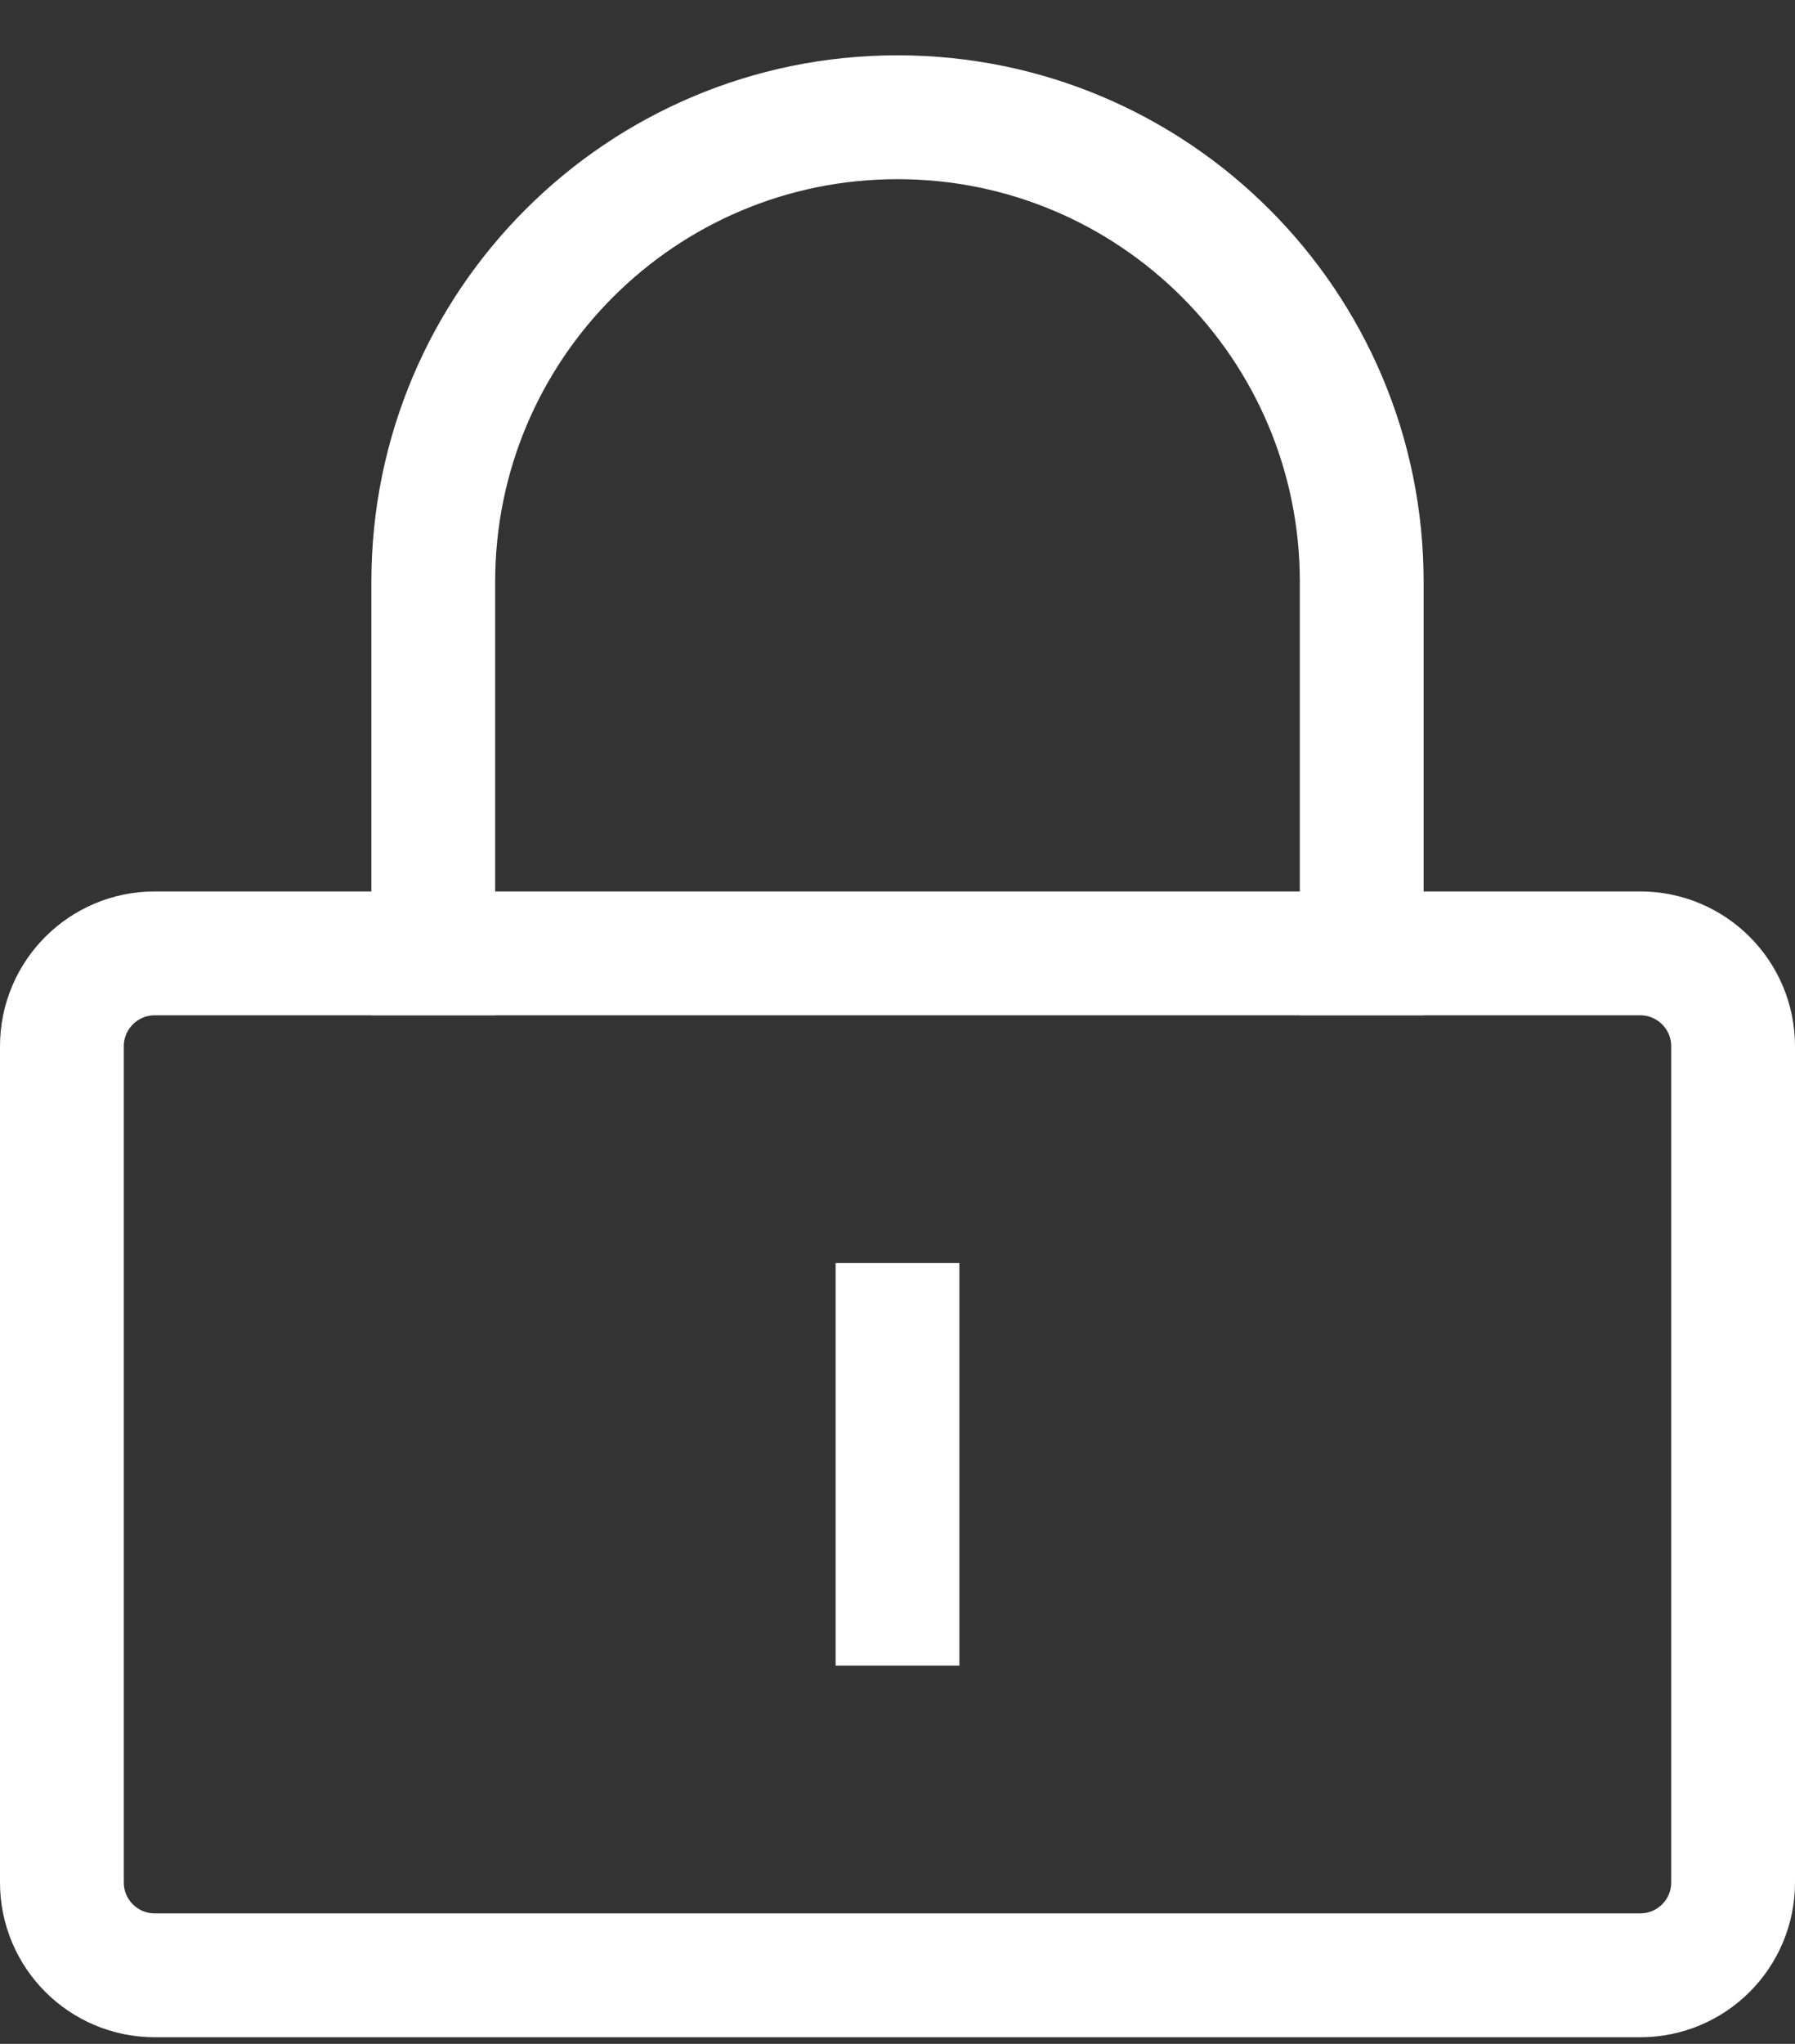 <svg width="29" height="33" viewBox="0 0 29 33" fill="none" xmlns="http://www.w3.org/2000/svg">
<rect x="0" y="0" width="29" height="33" fill="#333333" stroke="none"/>
<path d="M7 15.393V9.393C7 5.251 10.358 1.893 14.5 1.893C18.642 1.893 22 5.251 22 9.393V15.393" stroke="white" stroke-width="2" stroke-linecap="square"/>
<path d="M26.5 15.393H2.5C1.672 15.393 1 16.065 1 16.893V30.393C1 31.222 1.672 31.893 2.5 31.893H26.5C27.328 31.893 28 31.222 28 30.393V16.893C28 16.065 27.328 15.393 26.5 15.393Z" stroke="white" stroke-width="2"/>
<path d="M14.5 21.393V25.893" stroke="white" stroke-width="2" stroke-linecap="square"/>
</svg>

